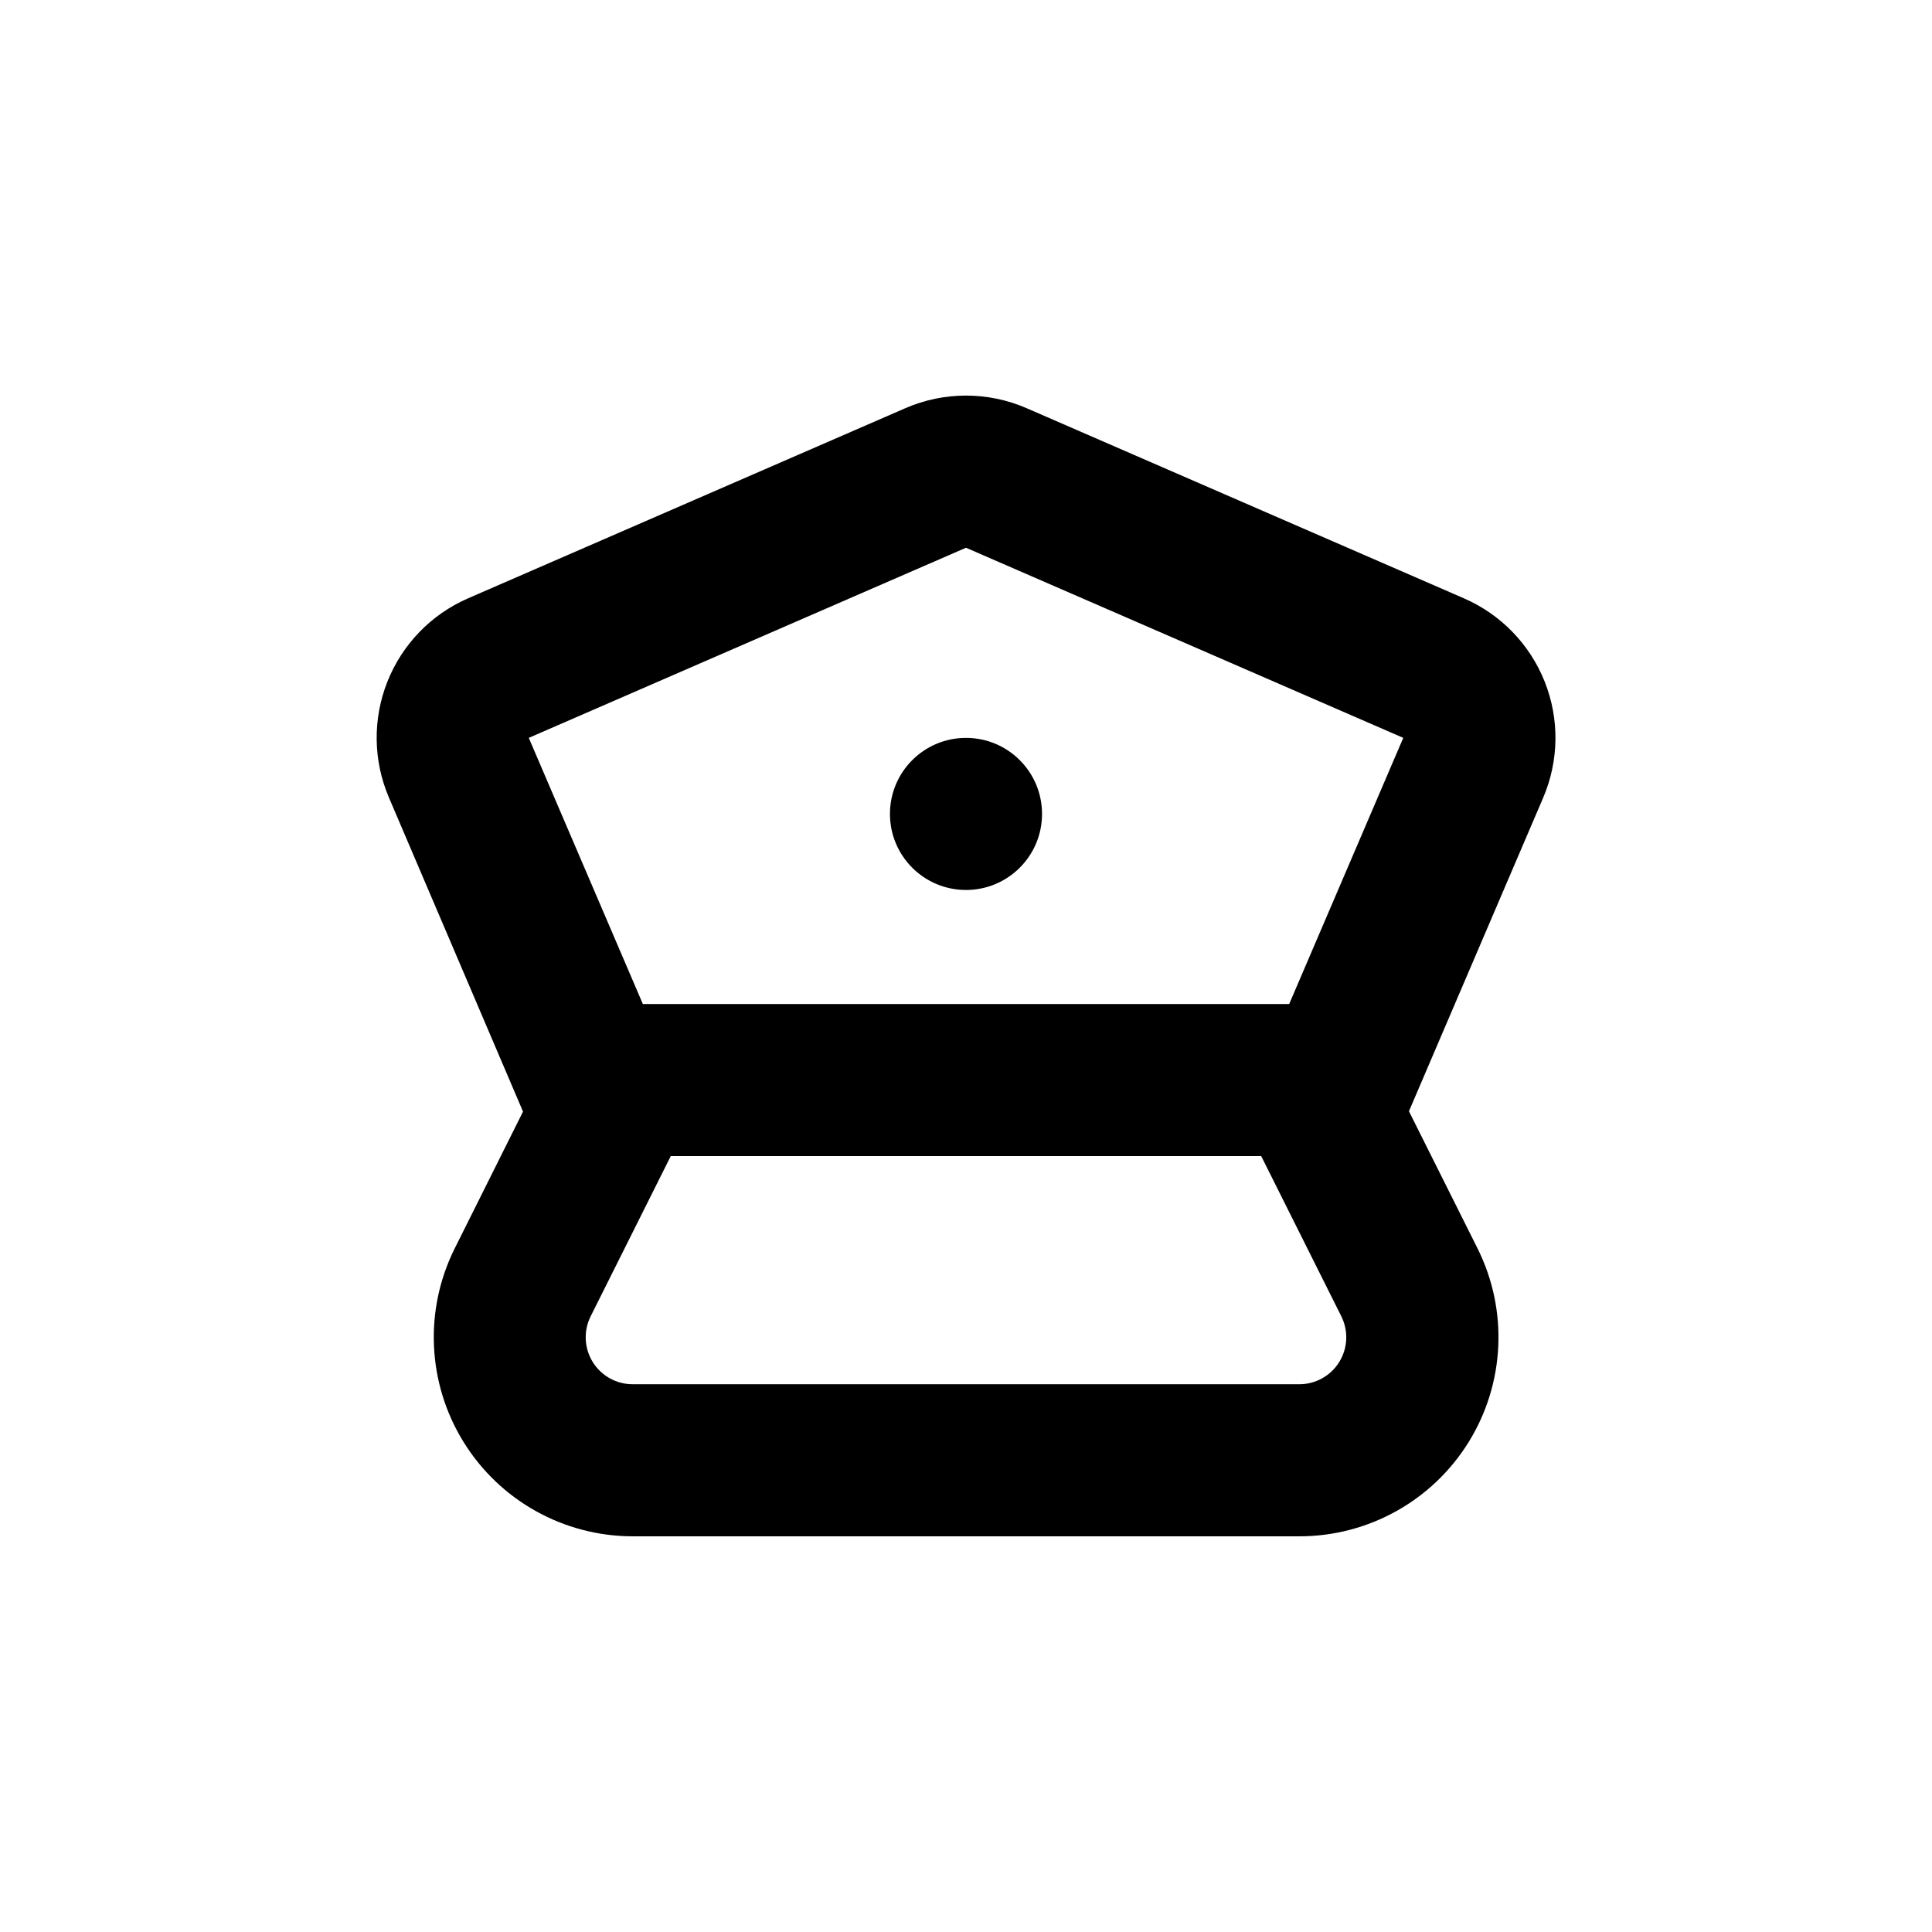 <?xml version="1.0" encoding="UTF-8"?>
<!-- Uploaded to: ICON Repo, www.iconrepo.com, Generator: ICON Repo Mixer Tools -->
<svg fill="#000000" width="800px" height="800px" version="1.1" viewBox="144 144 512 512" xmlns="http://www.w3.org/2000/svg">
 <g>
  <path d="m420.15 359.7c0 11.129-9.023 20.152-20.152 20.152-11.133 0-20.152-9.023-20.152-20.152 0-11.133 9.02-20.152 20.152-20.152 11.129 0 20.152 9.02 20.152 20.152"/>
  <path d="m531.95 302.56-115.88-50.383c-10.25-4.457-21.891-4.457-32.145 0l-115.88 50.383c-9.77 4.25-17.457 12.195-21.387 22.098-3.926 9.906-3.773 20.961 0.43 30.75l35.516 83.18-18.086 36.223c-8.168 16.348-7.293 35.758 2.312 51.305 9.605 15.547 26.57 25.016 44.844 25.023h176.64c18.297 0.016 35.297-9.449 44.918-25.016 9.617-15.562 10.484-35.004 2.289-51.359l-18.137-36.273 35.57-83.078v-0.004c4.195-9.797 4.344-20.855 0.406-30.762-3.938-9.902-11.641-17.844-21.418-22.086zm-131.95-13.402 115.88 50.383-30.23 70.531h-171.29l-30.23-70.531zm88.316 221.68h-176.64c-4.32 0.008-8.336-2.231-10.605-5.906-2.269-3.676-2.469-8.27-0.527-12.129l21.211-42.422h156.48l21.211 42.422c1.941 3.859 1.742 8.453-0.527 12.129-2.269 3.676-6.285 5.914-10.605 5.906z"/>
 </g>
</svg>